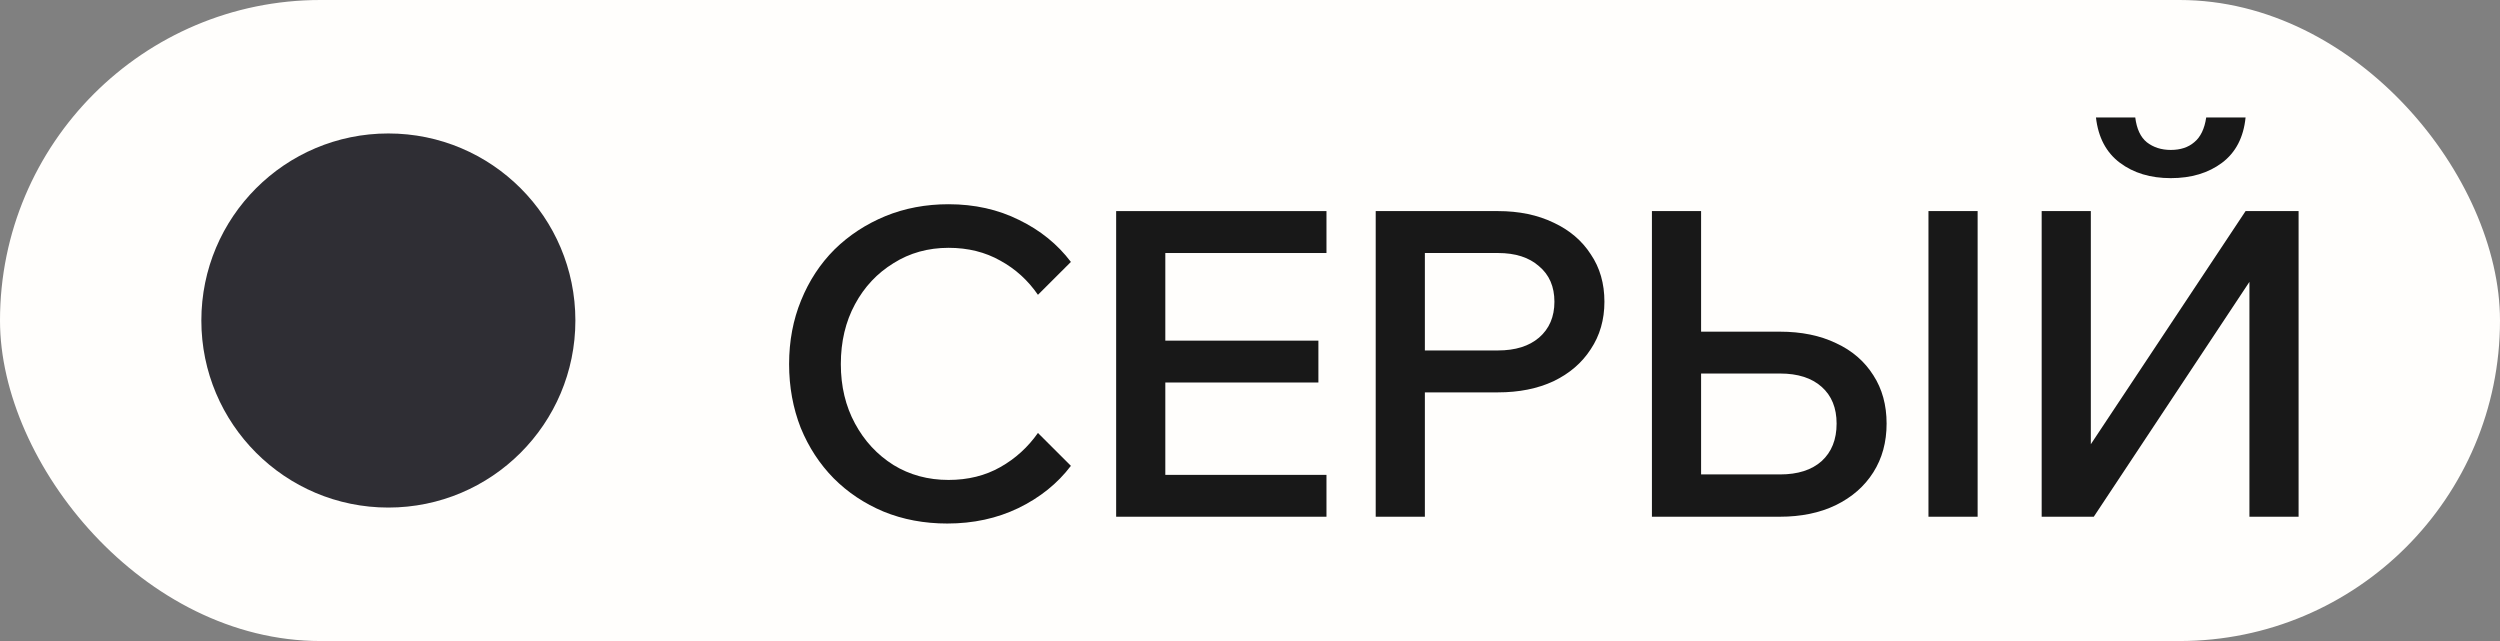 <?xml version="1.0" encoding="UTF-8"?> <svg xmlns="http://www.w3.org/2000/svg" width="39" height="10" viewBox="0 0 39 10" fill="none"><rect x="0" y="0" width="39" height="10" fill="#808080" stroke="none"/><rect width="39" height="10" rx="5" fill="#FFFEFC"></rect><path d="M8.976 5C8.976 6.611 7.67 7.918 6.058 7.918C4.447 7.918 3.141 6.611 3.141 5C3.141 3.388 4.447 2.082 6.058 2.082C7.67 2.082 8.976 3.388 8.976 5Z" fill="#2F2E34"></path><path d="M31.85 8.061V3.293H32.617V7.674H32.123L35.031 3.293H35.858V8.061H35.091V3.673H35.571L32.663 8.061H31.85ZM33.864 2.779C33.548 2.779 33.283 2.699 33.07 2.539C32.857 2.379 32.732 2.143 32.697 1.832H33.31C33.332 2.01 33.392 2.139 33.49 2.219C33.593 2.299 33.717 2.339 33.864 2.339C34.015 2.339 34.137 2.299 34.23 2.219C34.328 2.139 34.391 2.01 34.417 1.832H35.031C35 2.143 34.877 2.379 34.664 2.539C34.451 2.699 34.184 2.779 33.864 2.779Z" fill="#181818"></path><path d="M25.77 8.061V3.293H26.537V7.495L26.456 7.401H27.77C28.046 7.401 28.262 7.332 28.417 7.194C28.573 7.052 28.651 6.857 28.651 6.608C28.651 6.363 28.573 6.172 28.417 6.034C28.262 5.896 28.046 5.827 27.77 5.827H26.15V5.174H27.764C28.102 5.174 28.395 5.234 28.644 5.354C28.893 5.469 29.086 5.636 29.224 5.854C29.362 6.067 29.431 6.319 29.431 6.608C29.431 6.897 29.362 7.15 29.224 7.368C29.086 7.586 28.891 7.757 28.637 7.881C28.388 8.001 28.097 8.061 27.764 8.061H25.77ZM30.851 8.061H30.084V3.293H30.851V8.061Z" fill="#181818"></path><path d="M22.228 8.061H21.461V3.293H23.368C23.697 3.293 23.986 3.353 24.235 3.473C24.484 3.589 24.678 3.753 24.816 3.967C24.958 4.176 25.029 4.422 25.029 4.707C25.029 4.987 24.958 5.234 24.816 5.447C24.678 5.661 24.484 5.827 24.235 5.947C23.986 6.063 23.697 6.121 23.368 6.121H22.161V5.467H23.368C23.64 5.467 23.853 5.4 24.009 5.267C24.169 5.129 24.249 4.942 24.249 4.707C24.249 4.471 24.169 4.287 24.009 4.153C23.853 4.015 23.64 3.947 23.368 3.947H22.228V8.061Z" fill="#181818"></path><path d="M20.693 8.061H17.412V3.293H20.693V3.947H18.179V7.408H20.693V8.061ZM20.567 5.967H18.112V5.314H20.567V5.967Z" fill="#181818"></path><path d="M16.192 6.754L16.706 7.267C16.497 7.543 16.223 7.763 15.885 7.927C15.552 8.087 15.183 8.167 14.778 8.167C14.418 8.167 14.087 8.105 13.784 7.981C13.486 7.856 13.226 7.683 13.004 7.46C12.786 7.238 12.615 6.976 12.491 6.674C12.371 6.367 12.31 6.036 12.31 5.68C12.31 5.32 12.373 4.988 12.497 4.686C12.622 4.379 12.795 4.115 13.018 3.892C13.244 3.67 13.509 3.497 13.811 3.372C14.113 3.248 14.443 3.186 14.798 3.186C15.203 3.186 15.57 3.268 15.899 3.432C16.228 3.592 16.497 3.81 16.706 4.086L16.192 4.599C16.036 4.373 15.841 4.195 15.605 4.066C15.37 3.933 15.101 3.866 14.798 3.866C14.478 3.866 14.191 3.946 13.938 4.106C13.684 4.262 13.484 4.475 13.338 4.746C13.191 5.017 13.117 5.329 13.117 5.68C13.117 6.027 13.191 6.336 13.338 6.607C13.484 6.878 13.684 7.094 13.938 7.254C14.191 7.409 14.478 7.487 14.798 7.487C15.101 7.487 15.37 7.42 15.605 7.287C15.841 7.154 16.036 6.976 16.192 6.754Z" fill="#181818"></path></svg> 